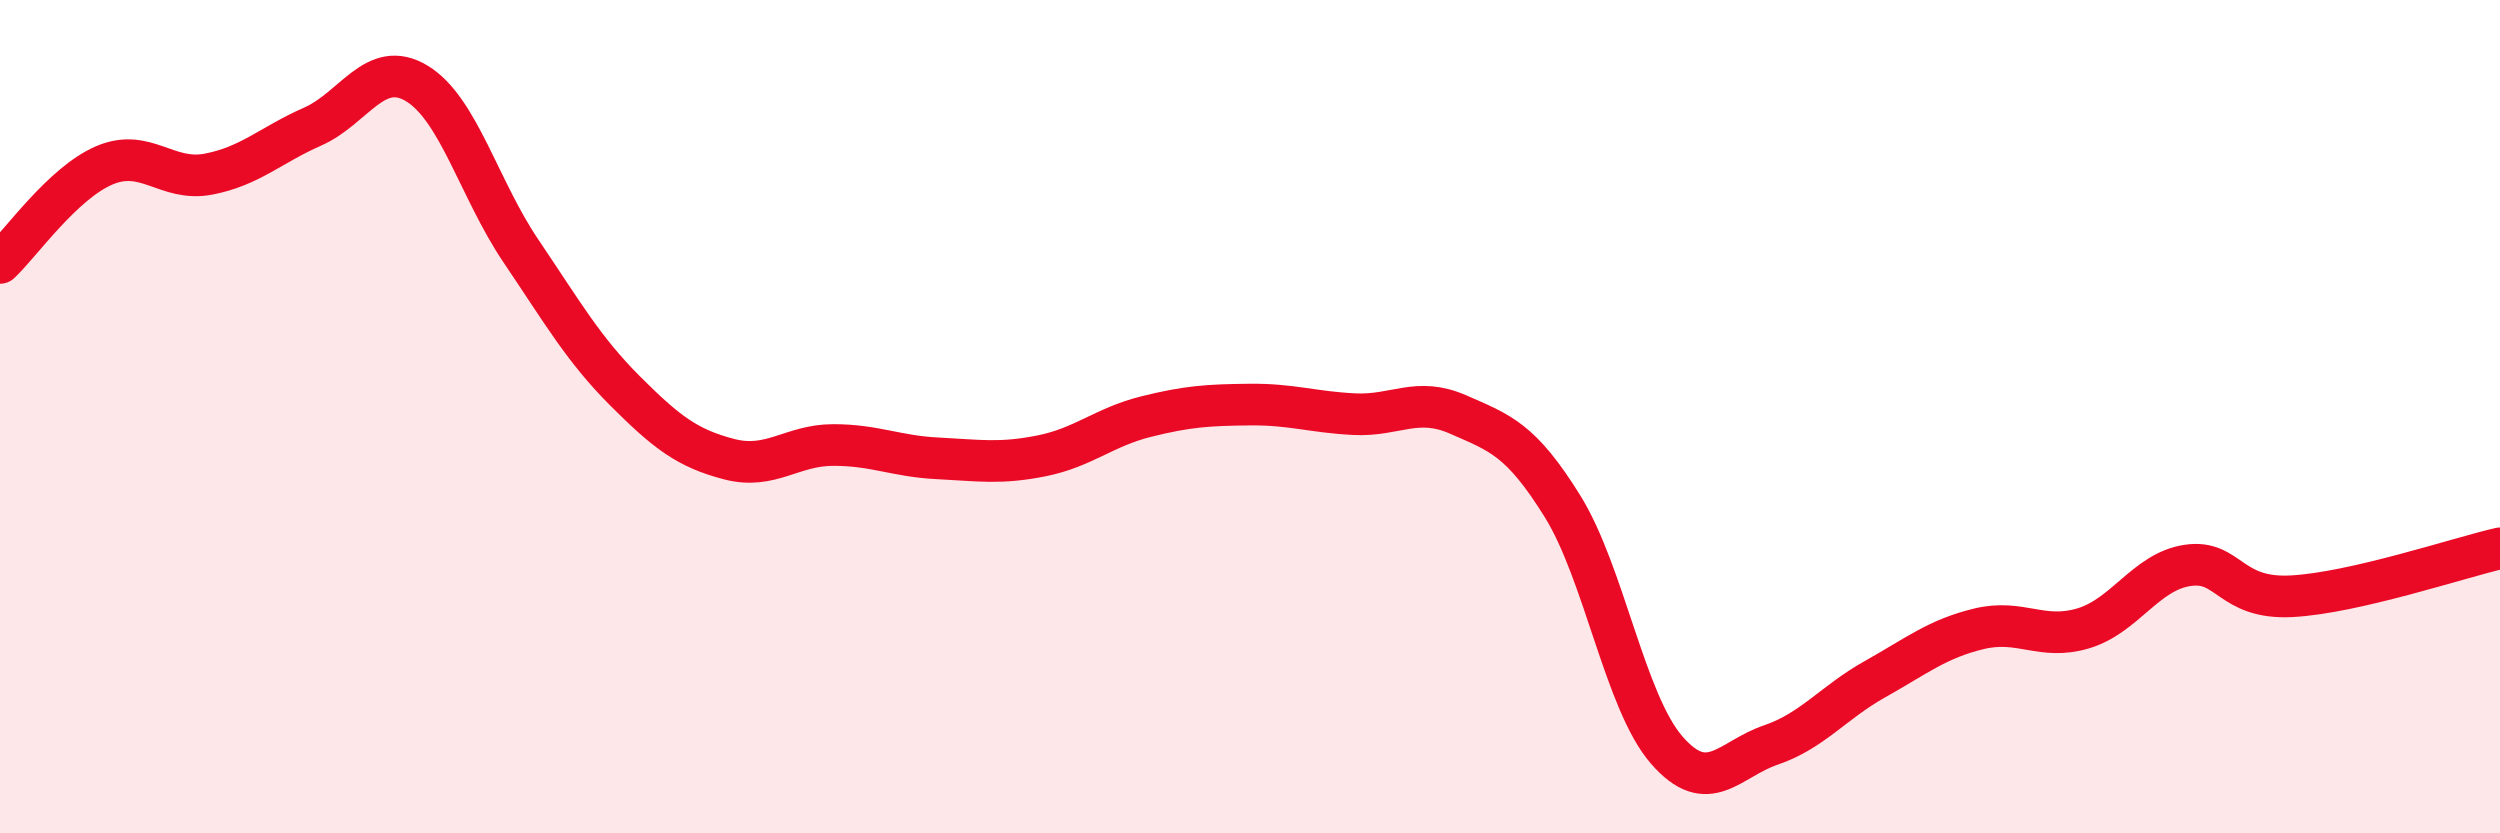 
    <svg width="60" height="20" viewBox="0 0 60 20" xmlns="http://www.w3.org/2000/svg">
      <path
        d="M 0,6.31 C 0.5,5.84 1.5,4.4 2.5,3.97 C 3.5,3.54 4,4.37 5,4.18 C 6,3.99 6.5,3.48 7.5,3.04 C 8.5,2.6 9,1.4 10,2 C 11,2.6 11.5,4.54 12.5,6.02 C 13.5,7.5 14,8.38 15,9.38 C 16,10.38 16.5,10.76 17.5,11.02 C 18.5,11.28 19,10.68 20,10.68 C 21,10.68 21.5,10.95 22.5,11 C 23.5,11.05 24,11.14 25,10.94 C 26,10.74 26.5,10.25 27.5,10 C 28.5,9.75 29,9.72 30,9.71 C 31,9.7 31.5,9.89 32.5,9.94 C 33.5,9.99 34,9.51 35,9.95 C 36,10.39 36.5,10.54 37.5,12.15 C 38.5,13.76 39,16.85 40,18 C 41,19.15 41.5,18.22 42.5,17.88 C 43.5,17.54 44,16.86 45,16.3 C 46,15.74 46.5,15.33 47.5,15.09 C 48.5,14.85 49,15.38 50,15.08 C 51,14.78 51.5,13.72 52.5,13.57 C 53.5,13.42 53.5,14.39 55,14.31 C 56.5,14.23 59,13.39 60,13.16L60 20L0 20Z"
        fill="#EB0A25"
        opacity="0.1"
        stroke-linecap="round"
        stroke-linejoin="round"
      />
      <path
        d="M 0,6.31 C 0.5,5.84 1.5,4.4 2.5,3.97 C 3.5,3.54 4,4.37 5,4.18 C 6,3.99 6.5,3.48 7.5,3.04 C 8.5,2.6 9,1.4 10,2 C 11,2.6 11.5,4.54 12.5,6.02 C 13.5,7.5 14,8.38 15,9.38 C 16,10.38 16.5,10.76 17.5,11.02 C 18.5,11.28 19,10.68 20,10.68 C 21,10.68 21.5,10.95 22.5,11 C 23.5,11.05 24,11.14 25,10.94 C 26,10.74 26.5,10.25 27.5,10 C 28.5,9.75 29,9.72 30,9.71 C 31,9.7 31.5,9.89 32.5,9.94 C 33.5,9.99 34,9.51 35,9.95 C 36,10.39 36.5,10.54 37.5,12.15 C 38.5,13.76 39,16.85 40,18 C 41,19.15 41.5,18.22 42.5,17.88 C 43.5,17.54 44,16.86 45,16.3 C 46,15.74 46.5,15.33 47.5,15.09 C 48.5,14.85 49,15.38 50,15.08 C 51,14.78 51.5,13.72 52.5,13.57 C 53.5,13.42 53.5,14.39 55,14.31 C 56.5,14.23 59,13.39 60,13.16"
        stroke="#EB0A25"
        stroke-width="1"
        fill="none"
        stroke-linecap="round"
        stroke-linejoin="round"
      />
    </svg>
  